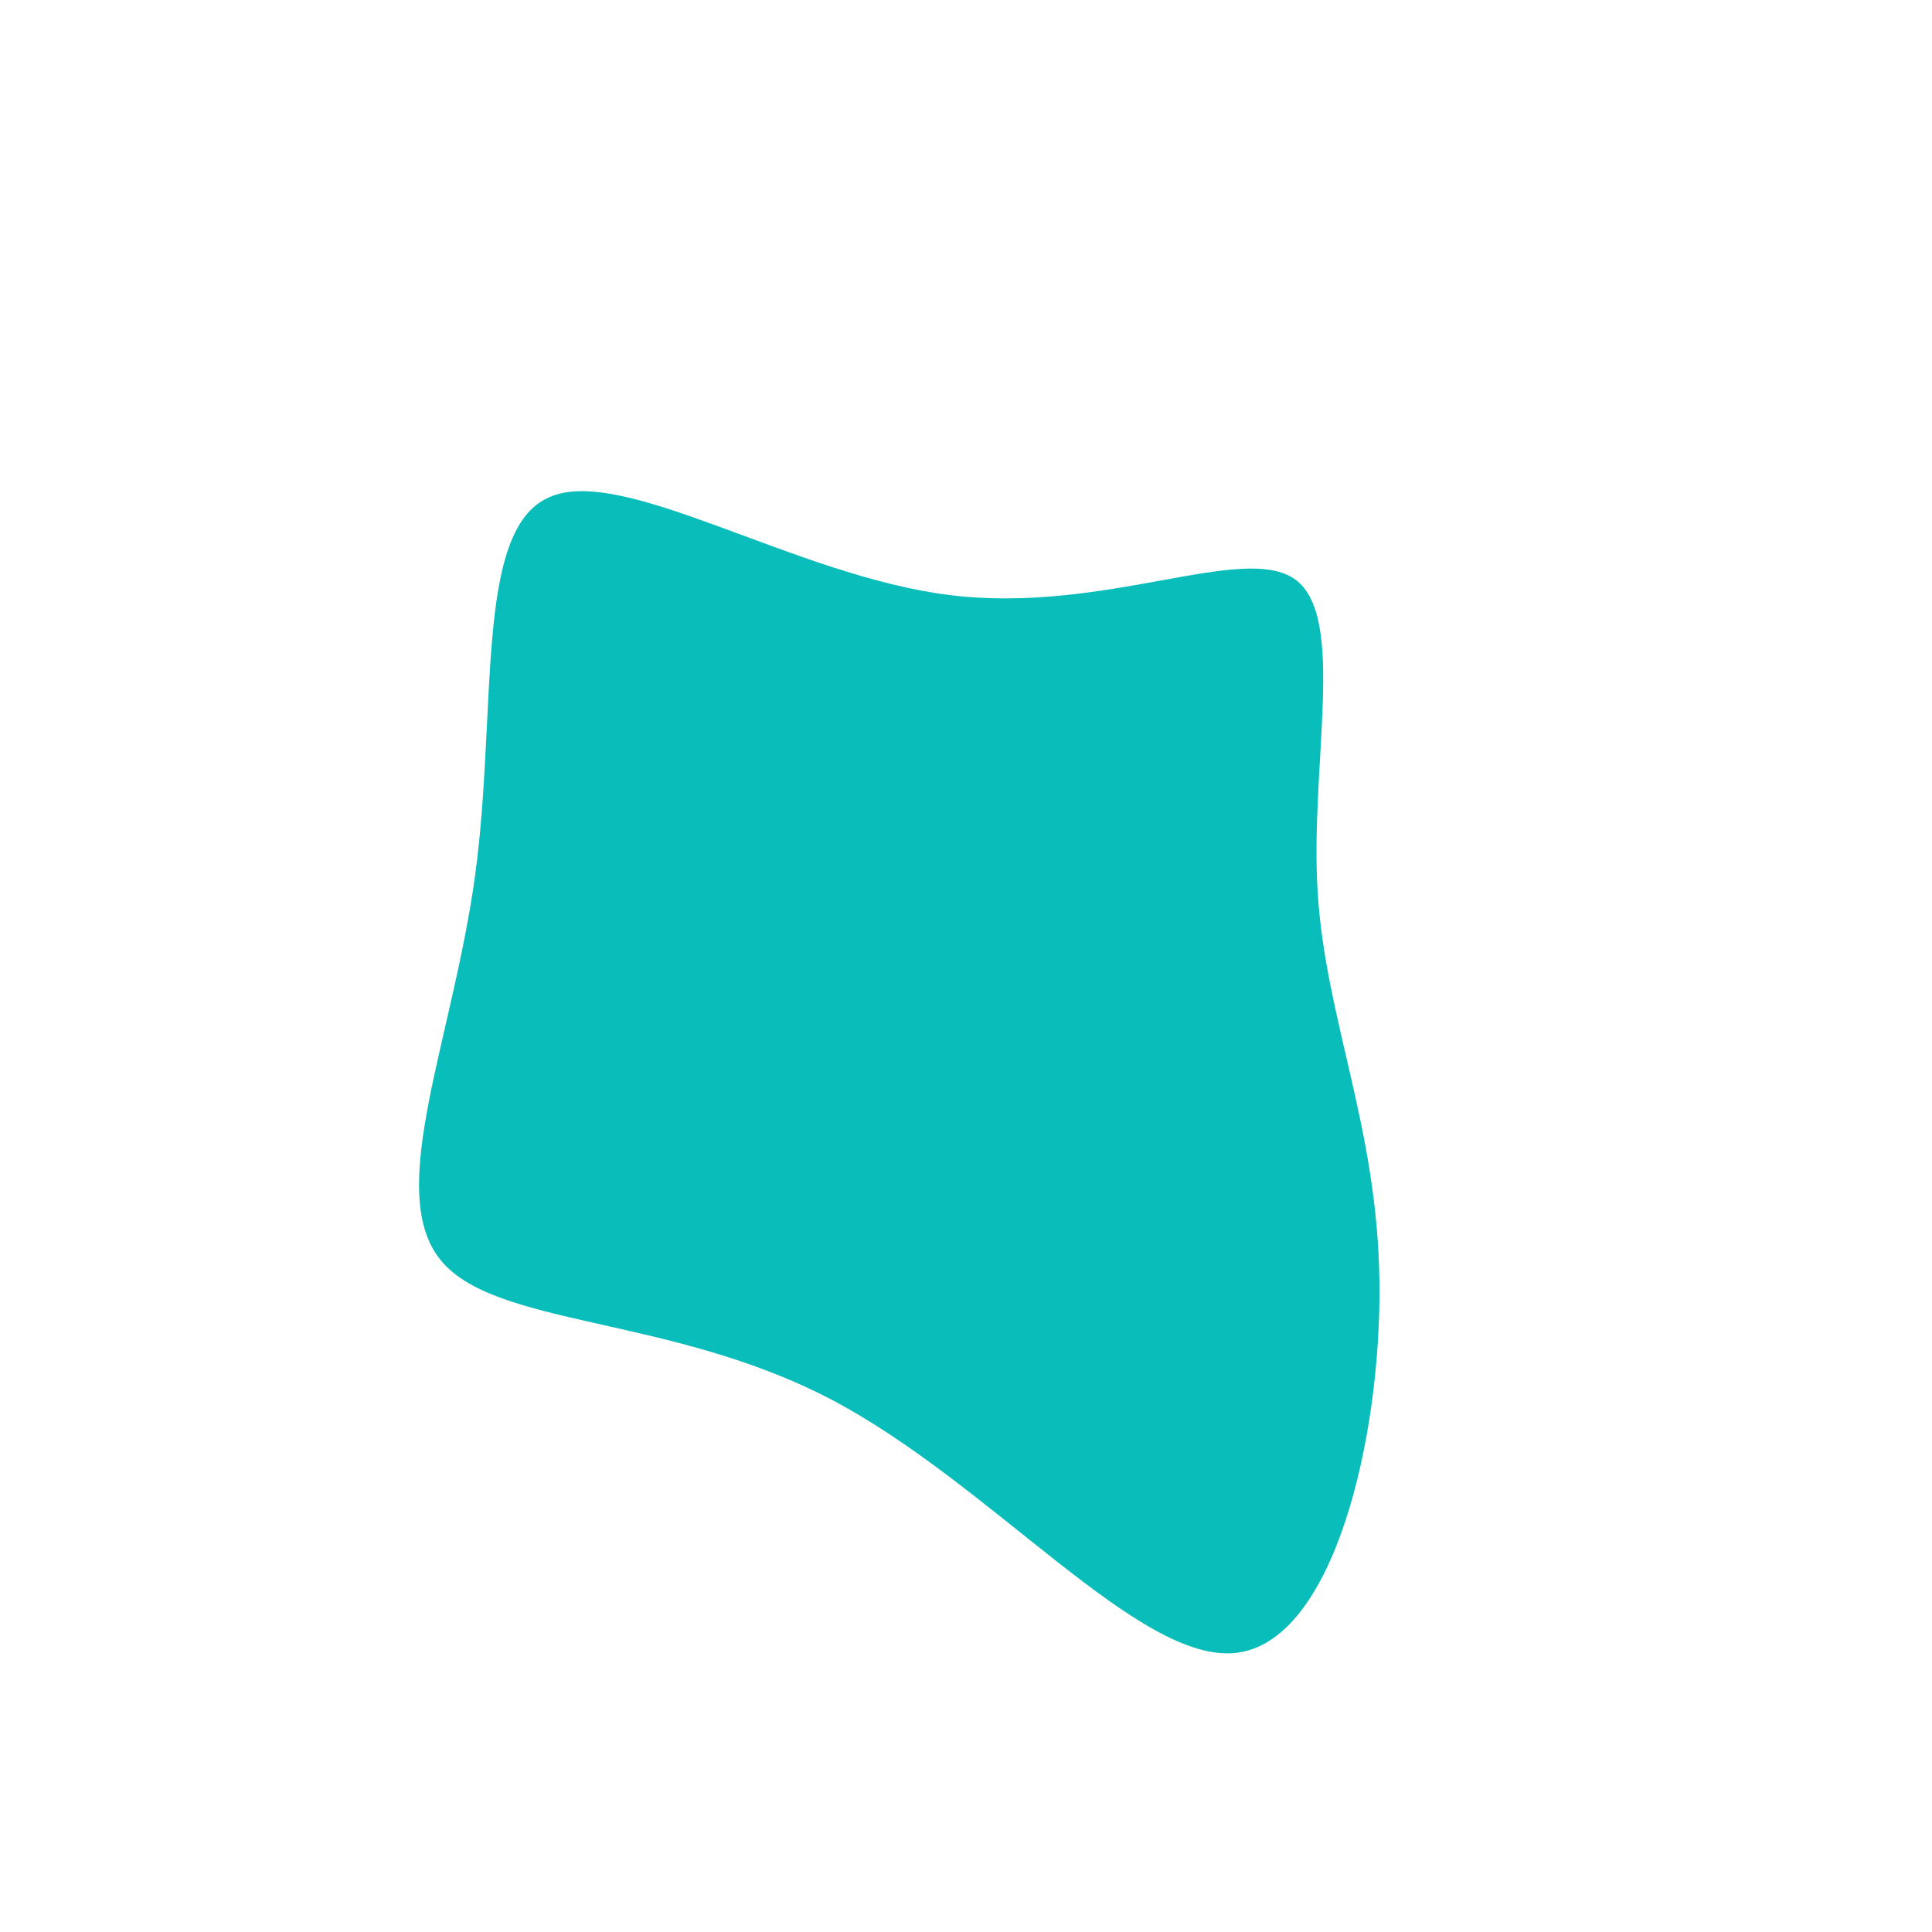<?xml version="1.0" standalone="no"?>
<svg viewBox="0 0 200 200" xmlns="http://www.w3.org/2000/svg">
  <path fill="#08BDBA" d="M34.1,-40C39.4,-36.1,35.6,-20.9,36.4,-7.7C37.2,5.5,42.6,16.6,42.8,32.7C43,48.8,38.1,69.9,28,71.1C17.9,72.3,2.6,53.5,-14.1,44.8C-30.8,36.1,-49,37.4,-54.5,30.3C-60.1,23.1,-53.1,7.5,-50.8,-9.5C-48.5,-26.6,-50.9,-45.1,-43.2,-48.5C-35.6,-52,-17.8,-40.4,-1.7,-38.4C14.4,-36.4,28.7,-43.9,34.1,-40Z" transform="translate(100 100)" />
</svg>
